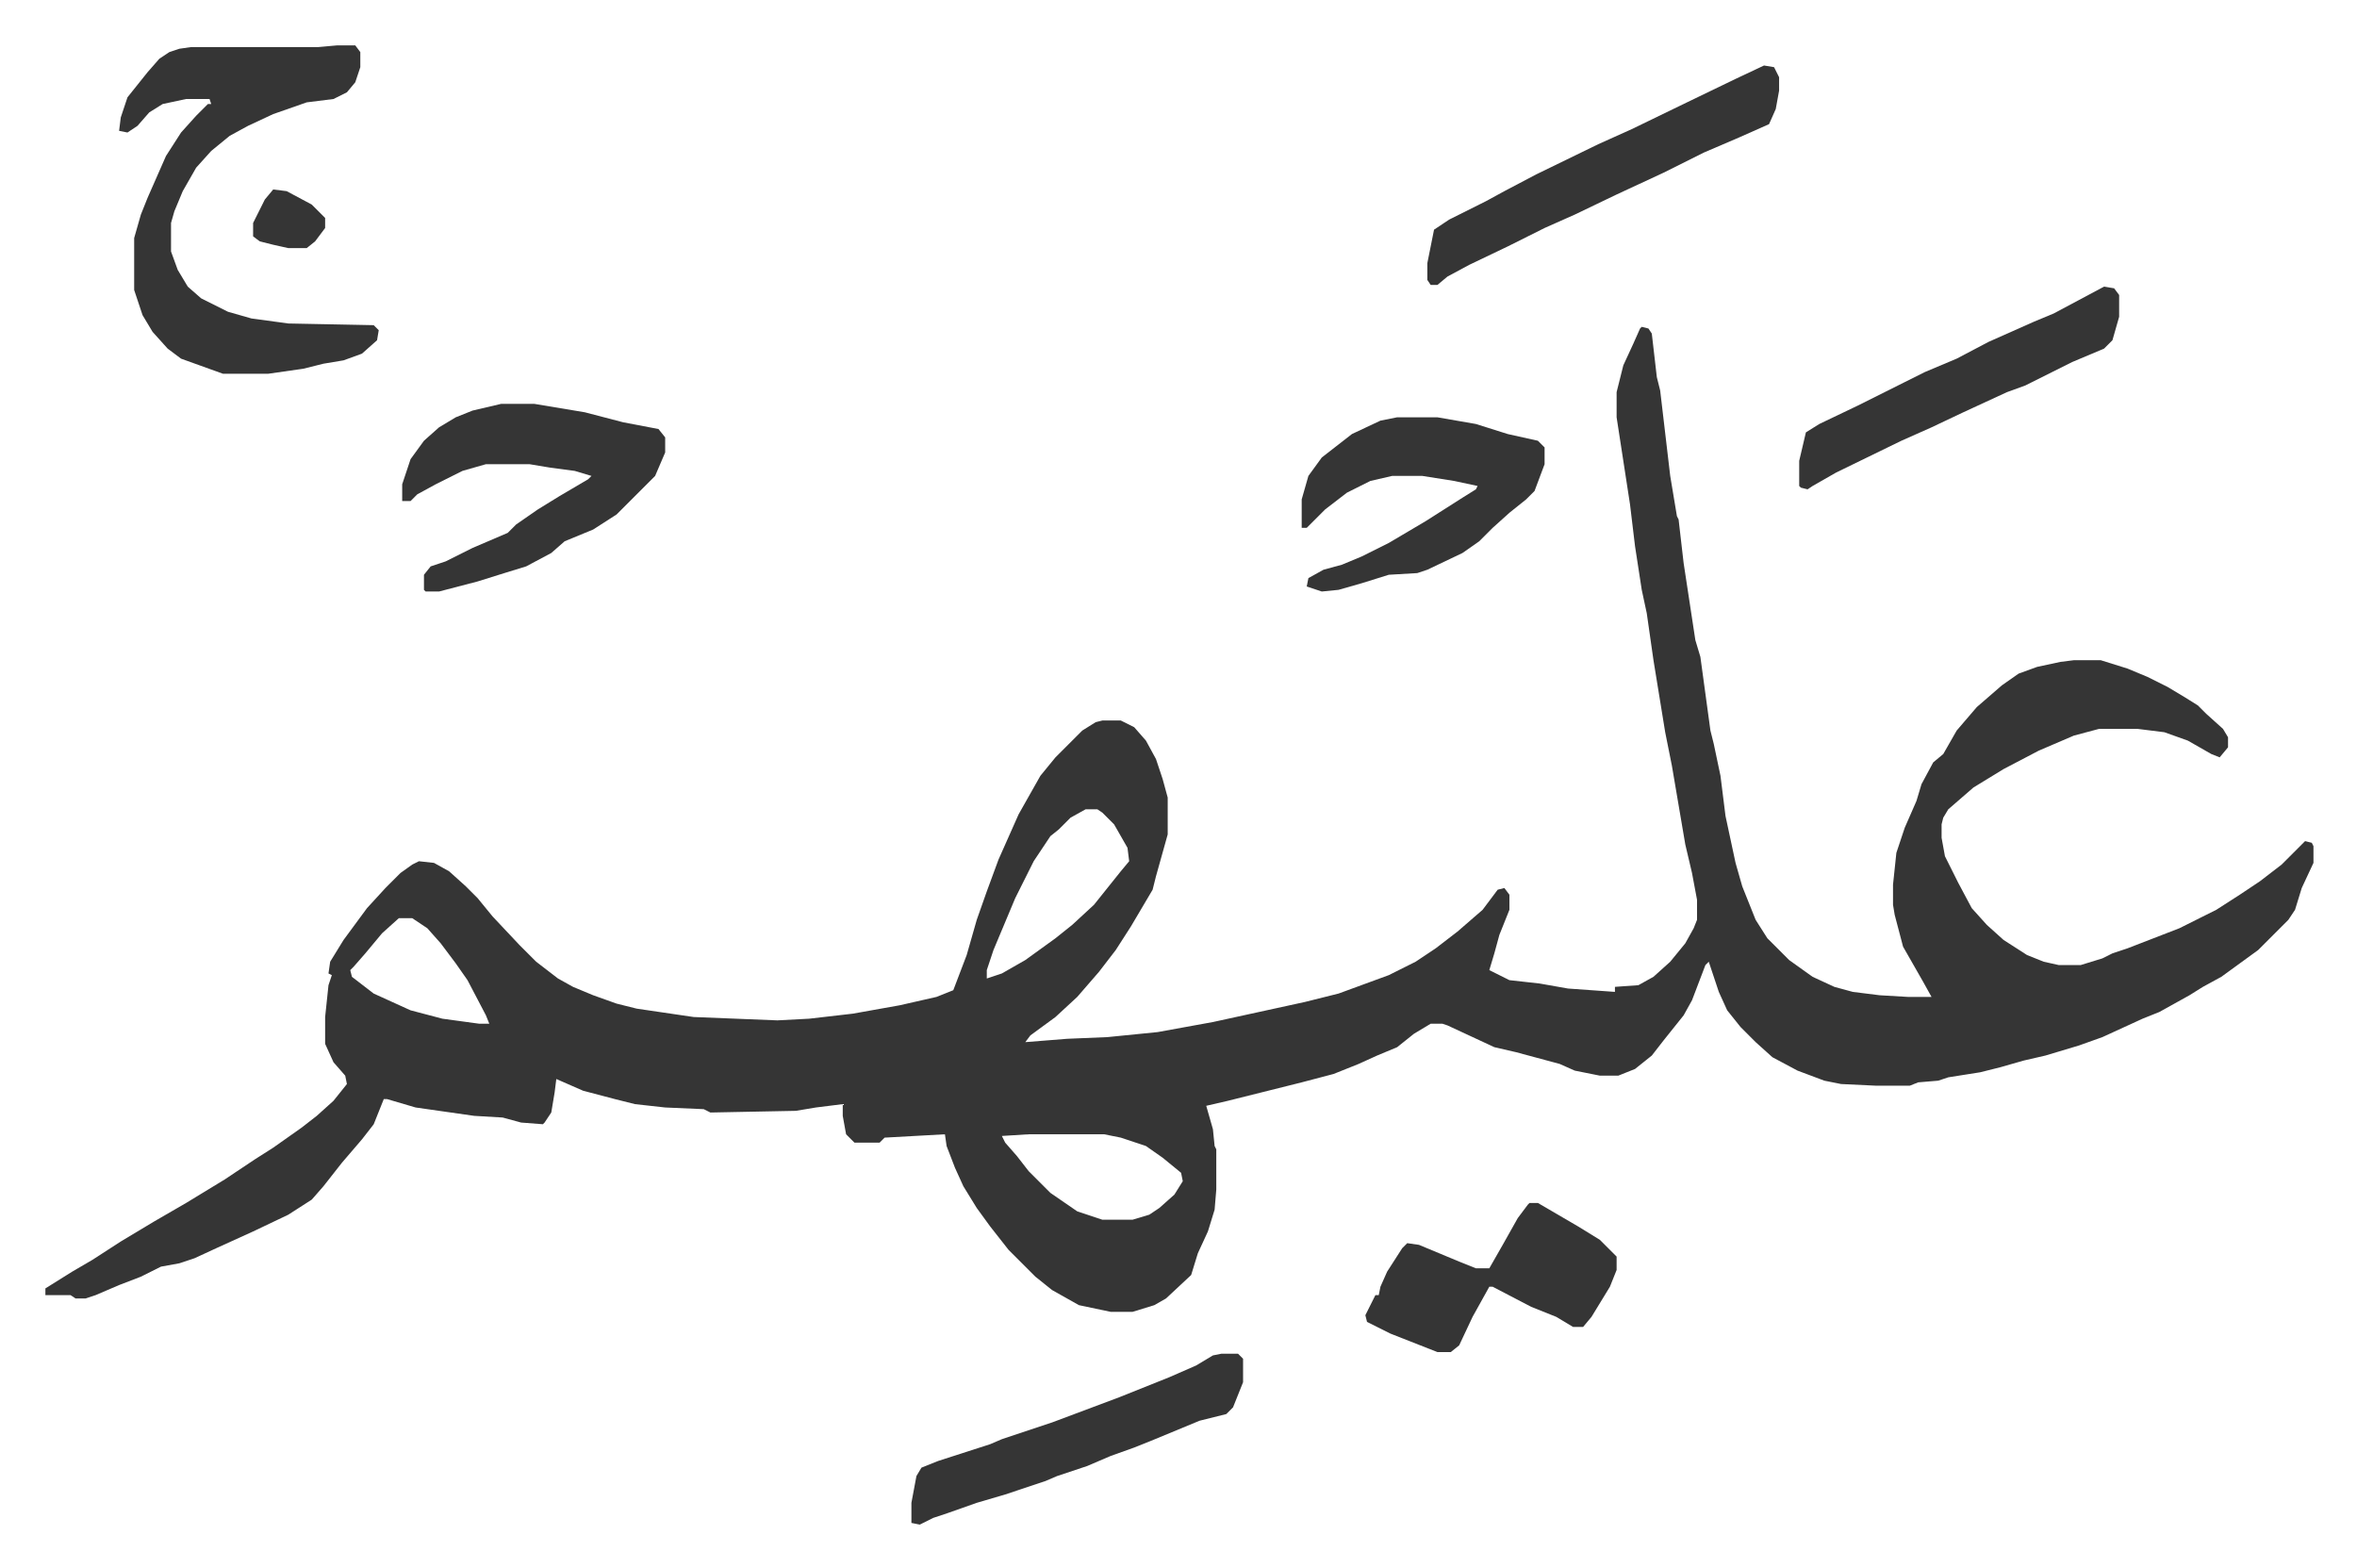 <svg xmlns="http://www.w3.org/2000/svg" viewBox="-27.1 320.9 1407.1 936.1">
    <path fill="#353535" id="rule_normal" d="m953 516 4 1 2 3 3 26 2 8 6 51 4 24 1 2 3 26 7 46 3 10 6 44 2 8 4 19 3 24 6 28 4 14 8 20 7 11 13 13 14 10 13 6 11 3 16 2 17 1h14l-5-9-12-21-5-19-1-6v-12l2-19 5-15 7-16 3-10 7-13 6-5 8-14 12-14 15-13 10-7 11-4 14-3 8-1h16l16 5 12 5 12 6 10 6 8 5 5 5 10 9 3 5v6l-5 6-5-2-14-8-14-5-16-2h-23l-15 4-21 9-21 11-18 11-15 13-3 5-1 4v8l2 11 8 16 8 15 9 10 10 9 14 9 10 4 9 2h13l13-4 6-3 9-3 31-12 22-11 14-9 12-8 13-10 14-14 4 1 1 2v10l-7 15-4 13-4 6-18 18-11 8-11 8-11 6-8 5-18 10-10 4-24 11-14 5-20 6-13 3-14 4-12 3-19 3-6 2-12 1-5 2h-20l-21-1-10-2-16-6-15-8-10-9-9-9-8-10-5-11-6-18-2 2-8 21-5 9-12 15-7 9-10 8-10 4h-11l-15-3-9-4-26-7-13-3-28-13-3-1h-7l-10 6-10 8-12 5-11 5-15 6-19 5-16 4-28 7-13 3 4 14 1 10 1 2v24l-1 12-4 13-6 13-4 13-15 14-7 4-13 4h-13l-19-4-16-9-10-8-16-16-11-14-8-11-8-13-5-11-5-13-1-7-36 2-3 3h-15l-5-5-2-11v-7l-16 2-12 2-51 1-4-2-23-1-18-2-12-3-19-5-16-7-1 8-2 12-4 6-1 1-13-1-11-3-17-1-35-5-17-5h-2l-6 15-7 9-12 14-11 14-7 8-14 9-21 10-22 10-13 6-9 3-11 2-12 6-13 5-14 6-6 2h-6l-3-2H0v-4l16-10 12-7 17-11 20-12 19-11 23-14 18-12 11-7 17-12 9-7 10-9 8-10-1-5-7-8-5-11v-16l2-19 2-6-2-1 1-7 8-13 14-19 11-12 9-9 7-5 4-2 9 1 9 5 10 9 7 7 9 11 16 17 10 10 13 10 9 5 12 5 14 5 12 3 34 5 50 2 19-1 26-3 28-5 22-5 10-4 8-21 6-21 6-17 7-19 12-27 13-23 9-11 16-16 8-5 4-1h11l8 4 7 8 6 11 4 12 3 11v22l-7 25-2 8-13 22-9 14-10 13-13 15-13 12-15 11-3 4 25-2 24-1 30-3 33-6 55-12 20-5 30-11 16-8 12-8 13-10 15-13 9-12 4-1 3 4v9l-6 15-3 11-3 10 12 6 18 2 17 3 28 2v-3l14-1 9-5 10-9 9-11 5-9 2-5v-12l-3-16-4-17-8-47-4-20-7-43-4-28-3-14-4-26-3-25-8-52v-15l4-16 6-13 4-9zM621 804l-9 5-7 7-5 4-10 15-11 22-13 31-4 12v5l9-3 14-8 18-13 10-8 13-12 8-10 8-10 5-6-1-8-8-14-7-7-3-2zm-410 65-10 9-10 12-7 8-2 2 1 4 13 10 22 10 19 5 22 3h6l-2-5-11-21-7-10-9-12-8-9-9-6zm376 129-16 1 2 4 7 8 7 9 8 8 5 5 16 11 15 5h18l10-3 6-4 9-8 5-8-1-5-11-9-10-7-15-5-10-2zM174 348h11l3 4v9l-3 9-5 6-8 4-16 2-20 7-15 7-11 6-11 9-9 10-8 14-5 12-2 7v17l4 11 6 10 8 7 16 8 14 4 22 3 51 1 3 3-1 6-9 8-11 4-12 2-12 3-21 3h-27l-25-9-8-6-9-10-6-10-5-15v-31l4-14 4-10 11-25 9-14 9-10 7-7h2l-1-3H84l-14 3-8 5-7 8-6 4-5-1 1-8 4-12 12-15 7-8 6-4 6-2 7-1h76zm98 214h20l30 5 23 6 21 4 4 5v9l-6 14-23 23-14 9-17 7-8 7-15 8-13 4-16 5-23 6h-8l-1-1v-9l4-5 9-3 16-8 21-9 5-5 13-9 13-8 17-10 2-2-10-3-15-2-12-2h-26l-14 4-16 8-11 6-4 4h-5v-10l5-15 8-11 9-8 10-6 10-4z"/>
    <path fill="#353535" id="rule_normal" d="M807 570h24l23 4 19 6 18 4 4 4v10l-6 16-5 5-10 8-10 9-8 8-10 7-21 10-6 2-17 1-16 5-14 4-10 1-9-3 1-5 9-5 11-3 12-5 16-8 22-13 22-14 8-5 1-2-14-3-19-3h-18l-13 3-14 7-13 10-5 5-6 6h-3v-17l4-14 8-11 18-14 17-8zm219-210 6 1 3 6v8l-2 11-4 9-18 8-21 9-24 12-28 13-25 12-18 8-22 11-23 11-13 7-6 5h-4l-2-3v-10l4-20 9-6 22-11 11-6 19-10 37-18 20-9 33-16 29-14zm-140 679h5l24 14 13 8 10 10v8l-4 10-11 18-5 6h-6l-10-6-15-6-23-12h-2l-10 18-8 17-5 4h-8l-28-11-14-7-1-4 6-12h2l1-5 4-9 9-14 3-3 7 1 24 10 10 4h8l8-14 9-16 6-8zm-184 90h10l3 3v14l-6 15-4 4-16 4-29 12-10 4-14 5-14 6-18 6-7 3-24 8-17 5-17 6-9 3-8 4-5-1v-12l3-16 3-5 10-4 31-10 7-3 30-10 24-9 16-6 30-12 16-7 5-3 5-3zm527-637 6 1 3 4v13l-4 14-5 5-19 8-28 14-11 4-26 12-19 9-18 8-39 19-14 8-3 2-4-1-1-1v-15l4-17 8-5 23-11 28-14 12-6 19-8 19-10 27-12 12-5 15-8zM136 434l8 1 15 8 8 8v6l-6 8-5 4h-11l-9-2-8-2-4-3v-8l7-14z"/>
</svg>

